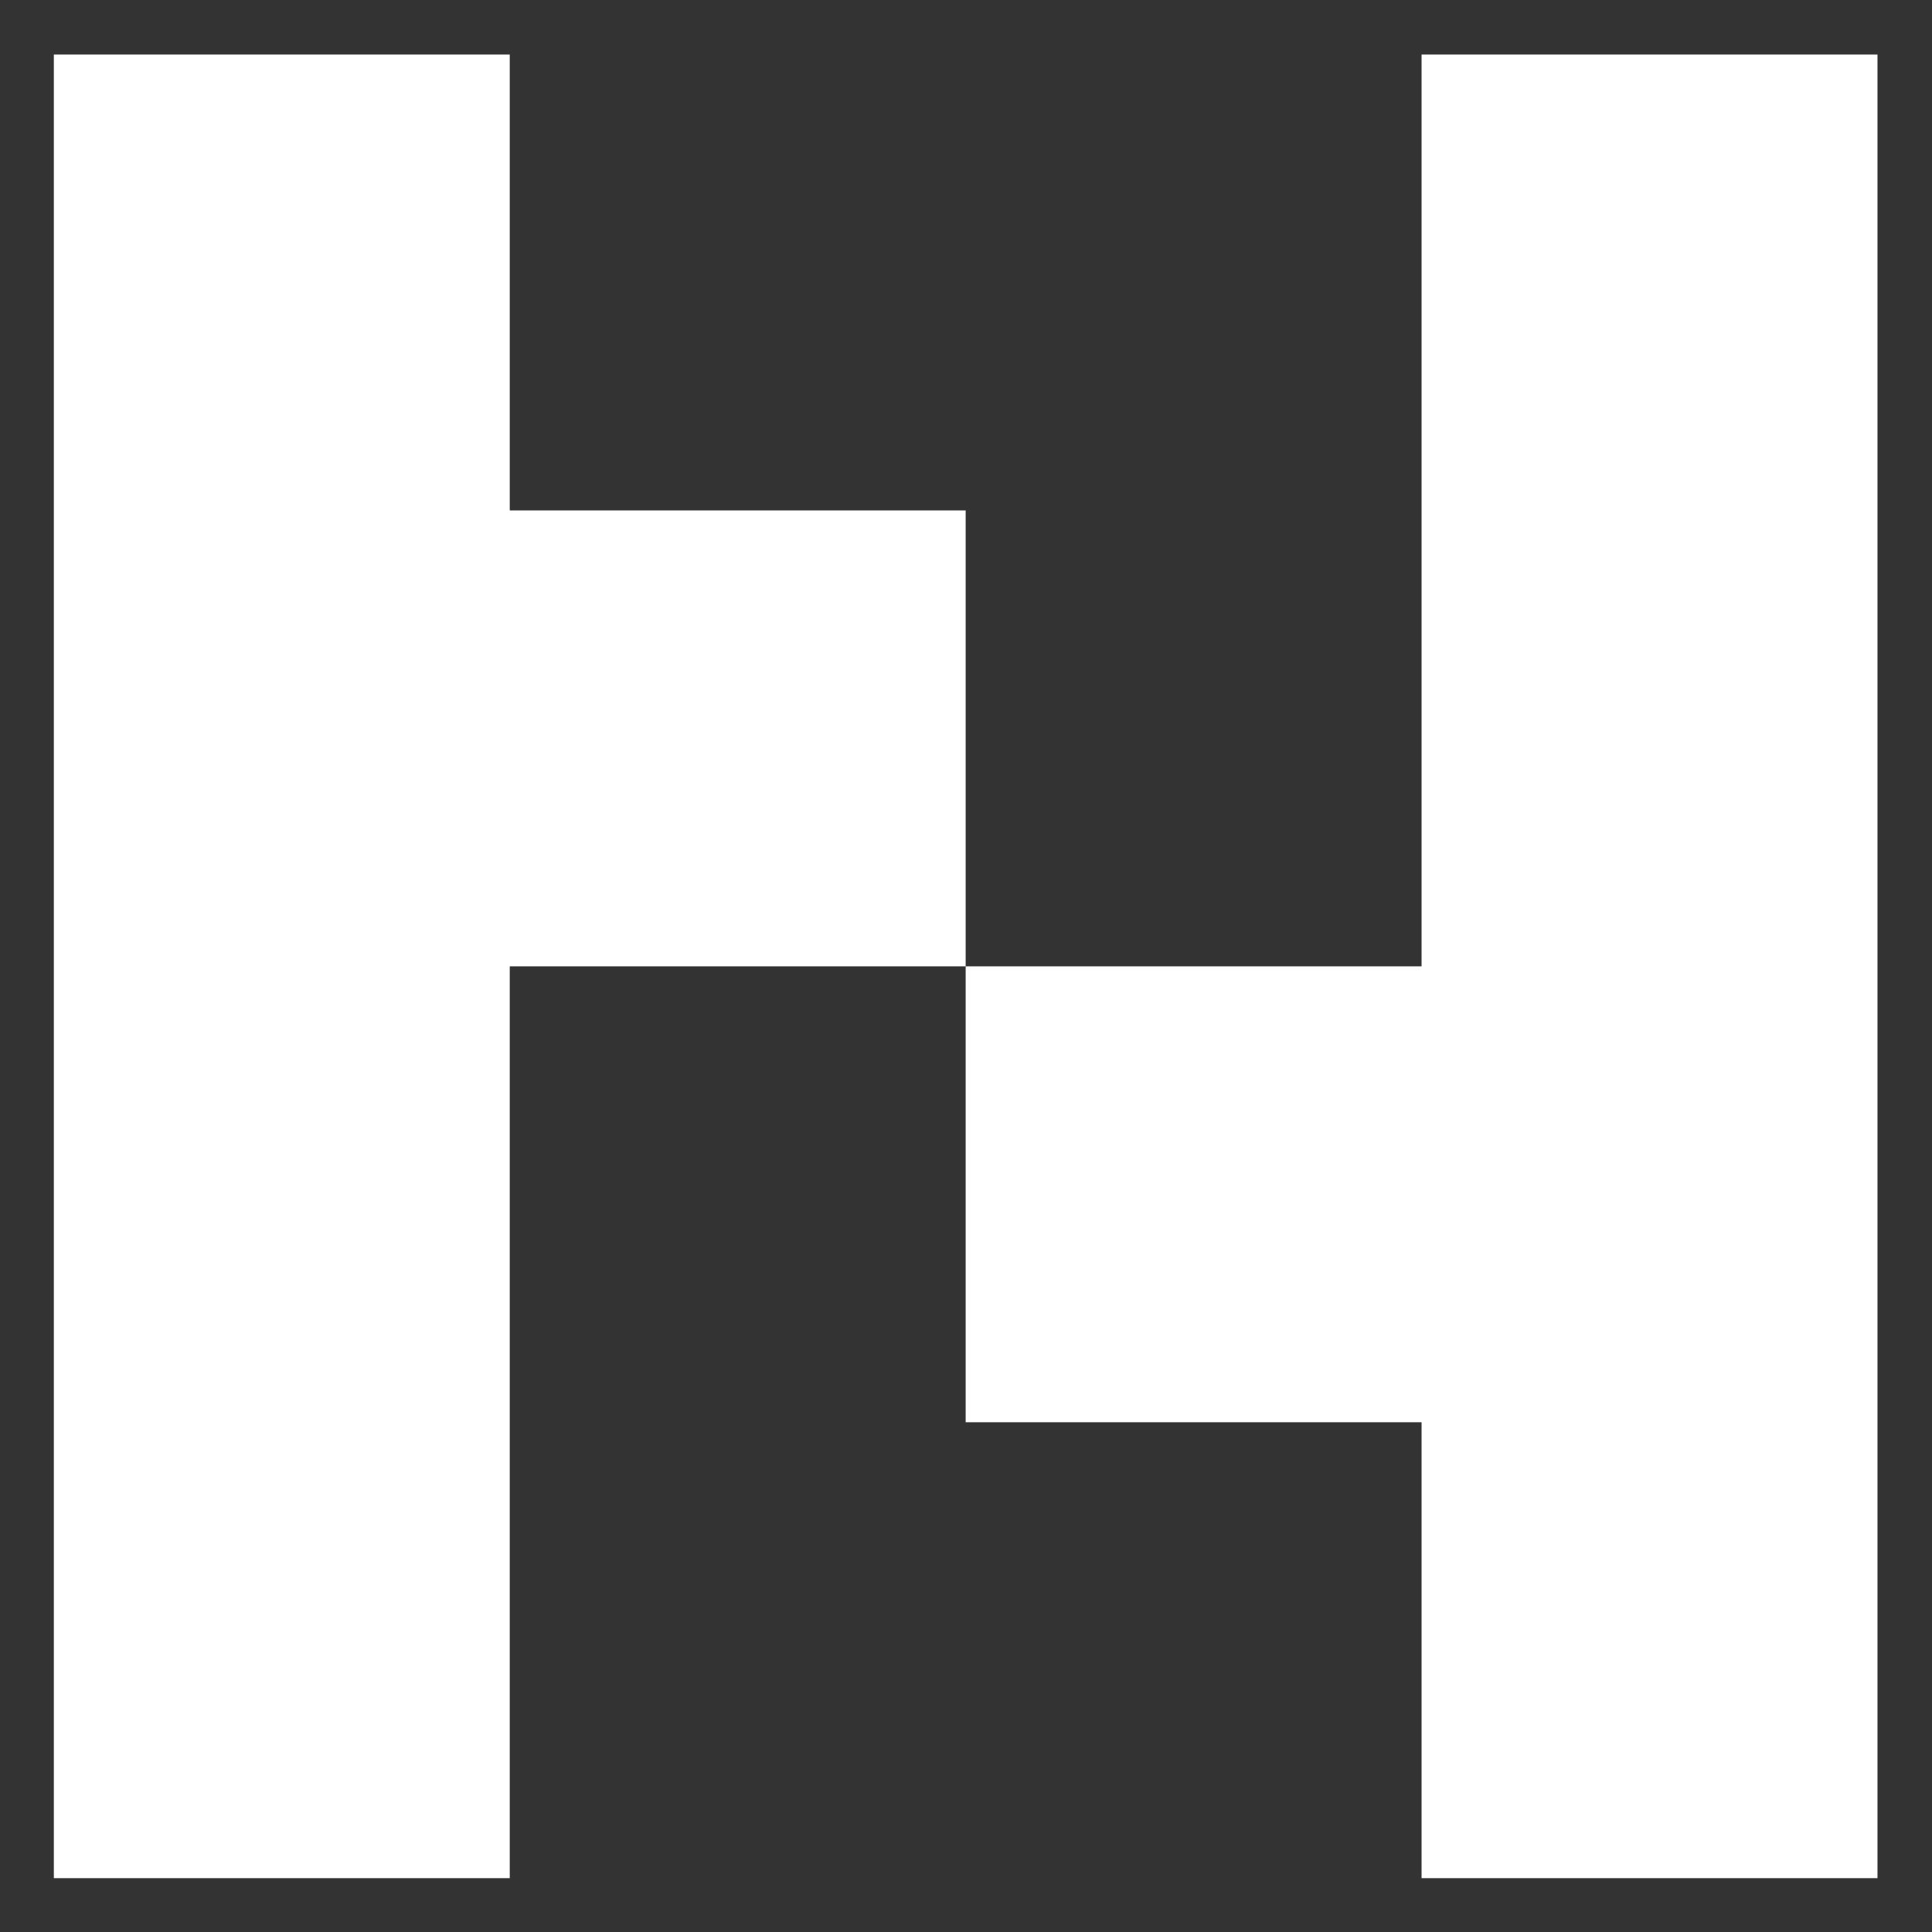 <svg xml:space="preserve" style="enable-background:new 0 0 283.5 283.5;" viewBox="0 0 283.5 283.5" y="0px" x="0px" xmlns:xlink="http://www.w3.org/1999/xlink" xmlns="http://www.w3.org/2000/svg" id="Layer_1" version="1.1">
<rect x="0" y="0" width="283.5" height="283.5" fill="#333333" stroke="none"/>
<style type="text/css">
	.st0{fill:#FFFFFF;}
</style>
<g>
	<polygon points="74.8,74.9 74.8,8 7.9,8 7.9,74.9 7.9,141.8 7.9,208.7 7.9,275.6 74.8,275.6 74.8,208.7 74.8,141.8 
		141.7,141.8 141.7,74.9" class="st0"></polygon>
	<polygon points="208.6,8 208.6,74.9 208.6,141.8 141.7,141.8 141.7,208.7 208.6,208.7 208.6,275.6 275.5,275.6 
		275.5,8" class="st0"></polygon>
</g>
</svg>
